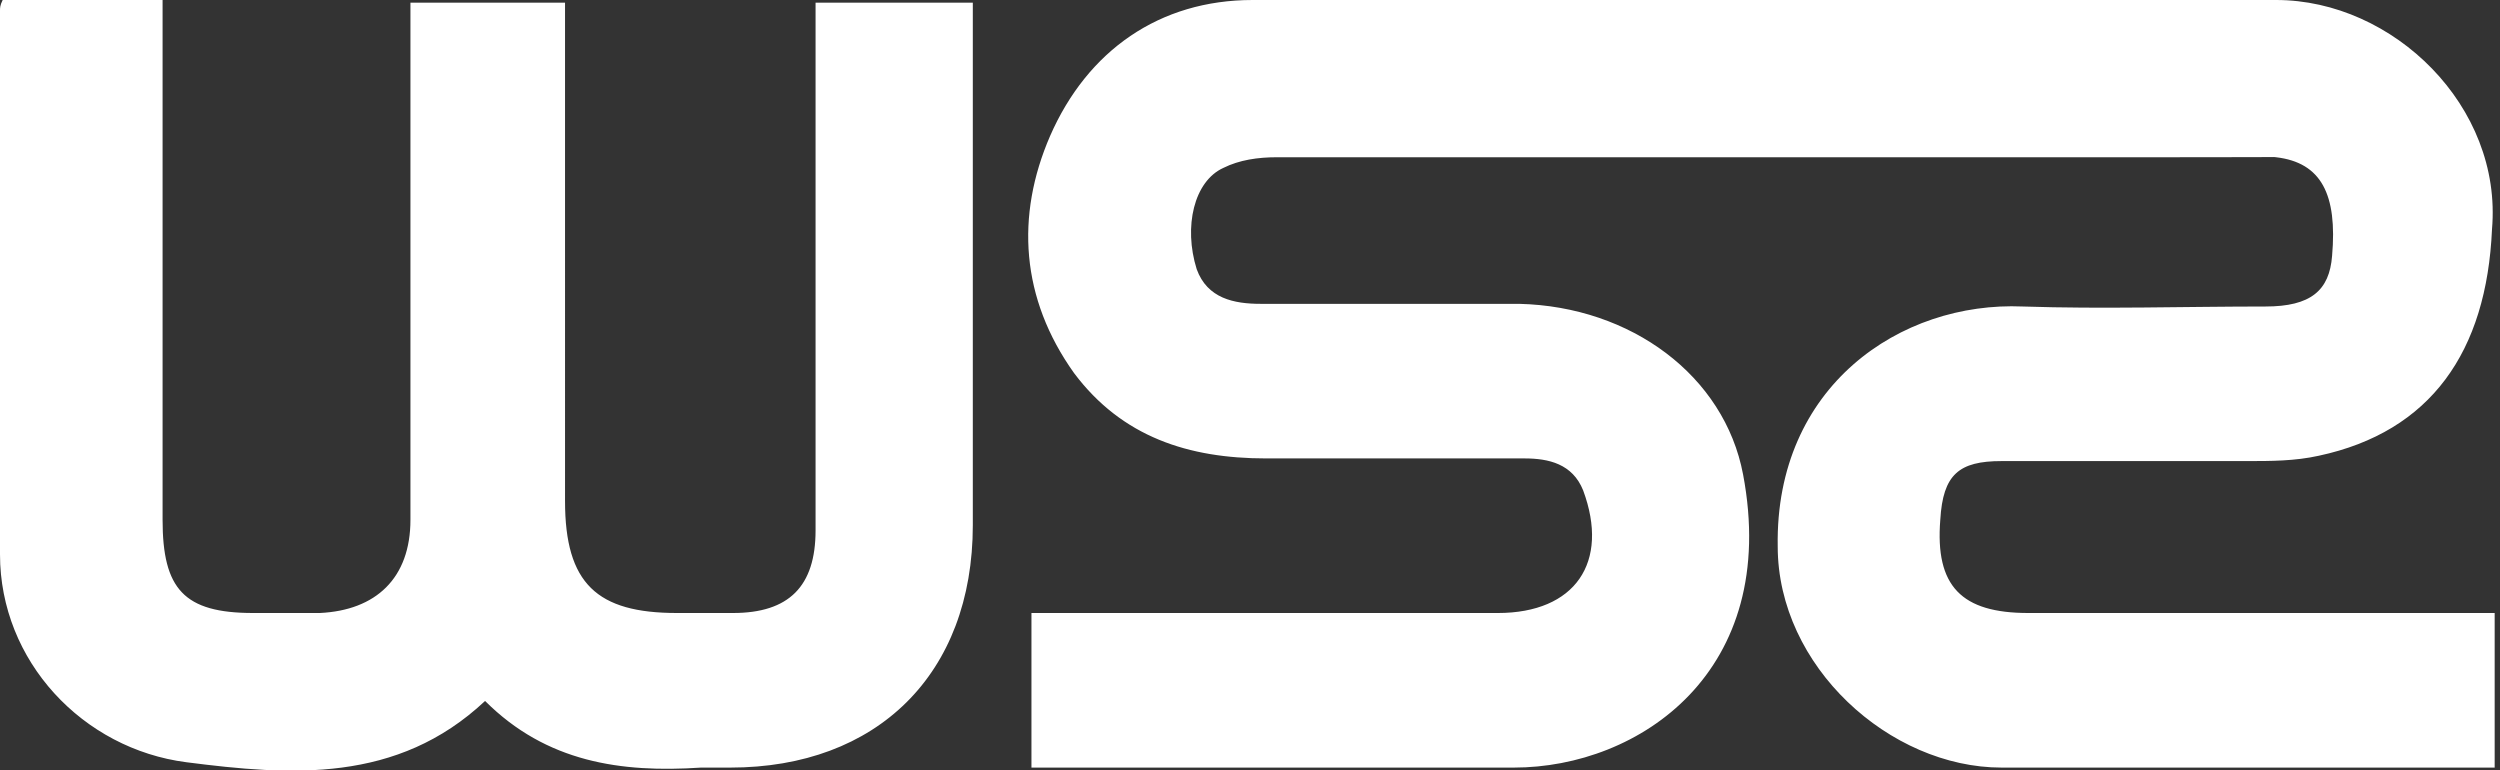<?xml version="1.0" encoding="UTF-8"?>
<svg id="Layer_1" xmlns="http://www.w3.org/2000/svg" baseProfile="tiny" version="1.2" viewBox="0 0 93.8 28.9">
  <rect x="0" y="0" width="93.8" height="28.9" fill="#333333" stroke="none"/>
  <!-- Generator: Adobe Illustrator 29.0.1, SVG Export Plug-In . SVG Version: 2.1.0 Build 192)  -->
  <path d="M38.7,28.8h18.1c4.7,0,10-3.6,8.6-11-.7-3.7-4.2-6.3-8.4-6.4-3.2,0-6.5,0-9.7,0-1,0-2-.2-2.4-1.3-.5-1.6-.1-3.3,1-3.8.6-.3,1.3-.4,2-.4,11.2,0,22.3,0,33.4,0s2.7-.1,4.1,0c1.7.2,2.3,1.4,2.1,3.7-.1,1.3-.8,1.9-2.5,1.9-3,0-6.1.1-9.1,0-4.6-.2-9.3,3-9.2,9,0,4.5,4.2,8.3,8.4,8.3s10.3,0,15.5,0h3v-5.8h-17.5c-2.5,0-3.5-1-3.3-3.5.1-1.7.7-2.2,2.3-2.2,3.1,0,6.2,0,9.2,0,.9,0,1.8,0,2.7-.2,4.2-.9,6.3-3.9,6.5-8.5C93.9,4,89.8,0,85.4,0c-12.8,0-25.6,0-38.4,0-3.5,0-6.2,1.9-7.6,5.1-1.3,3-1.1,6.1.9,8.9,1.8,2.4,4.3,3.2,7.2,3.2,3.2,0,6.5,0,9.7,0,.9,0,1.8.2,2.2,1.2,1,2.7-.3,4.6-3.2,4.6h-17.5c0,2,0,3.8,0,5.8ZM.1,0C0,.2,0,.3,0,.4c0,6.8,0,13.6,0,20.4,0,4,3.1,7.3,7,7.8,3.9.5,7.9.8,11.2-2.3,2.3,2.3,5.1,2.7,8.1,2.5.4,0,.7,0,1.1,0,5.5,0,9.1-3.5,9.1-9.1,0-6.1,0-12.3,0-18.5V.1h-5.9v1.2c0,6.2,0,12.4,0,18.6,0,2.1-1,3.1-3.1,3.1-.7,0-1.4,0-2.1,0-3,0-4.2-1.1-4.2-4.2V.1h-5.8c0,.2,0,.3,0,.4,0,3.3,0,6.7,0,10,0,3,0,6,0,9,0,2.2-1.3,3.4-3.4,3.5-.8,0-1.7,0-2.5,0-2.6,0-3.4-.9-3.4-3.5V0c-2,0-3.9,0-5.8,0Z" fill="#fff"/>
</svg>